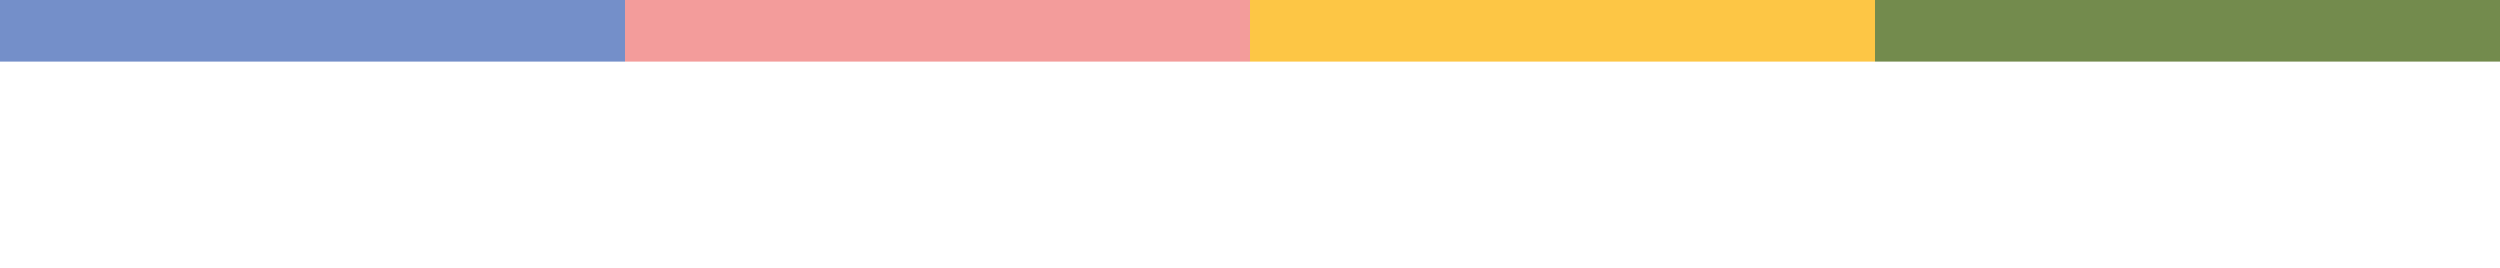 <svg xmlns="http://www.w3.org/2000/svg" width="690" height="74" fill-rule="evenodd"><path fill="#fff" d="M0 0h690v74H0z"/><path fill="#738b4d" d="M517.5 0H690v17H517.5z"/><path fill="#fdc645" d="M345 0h172.5v17H345z"/><path fill="#f39c9b" d="M172.5 0H345v17H172.5z"/><path fill="#748fc9" d="M0 0h172.5v17H0z"/></svg>